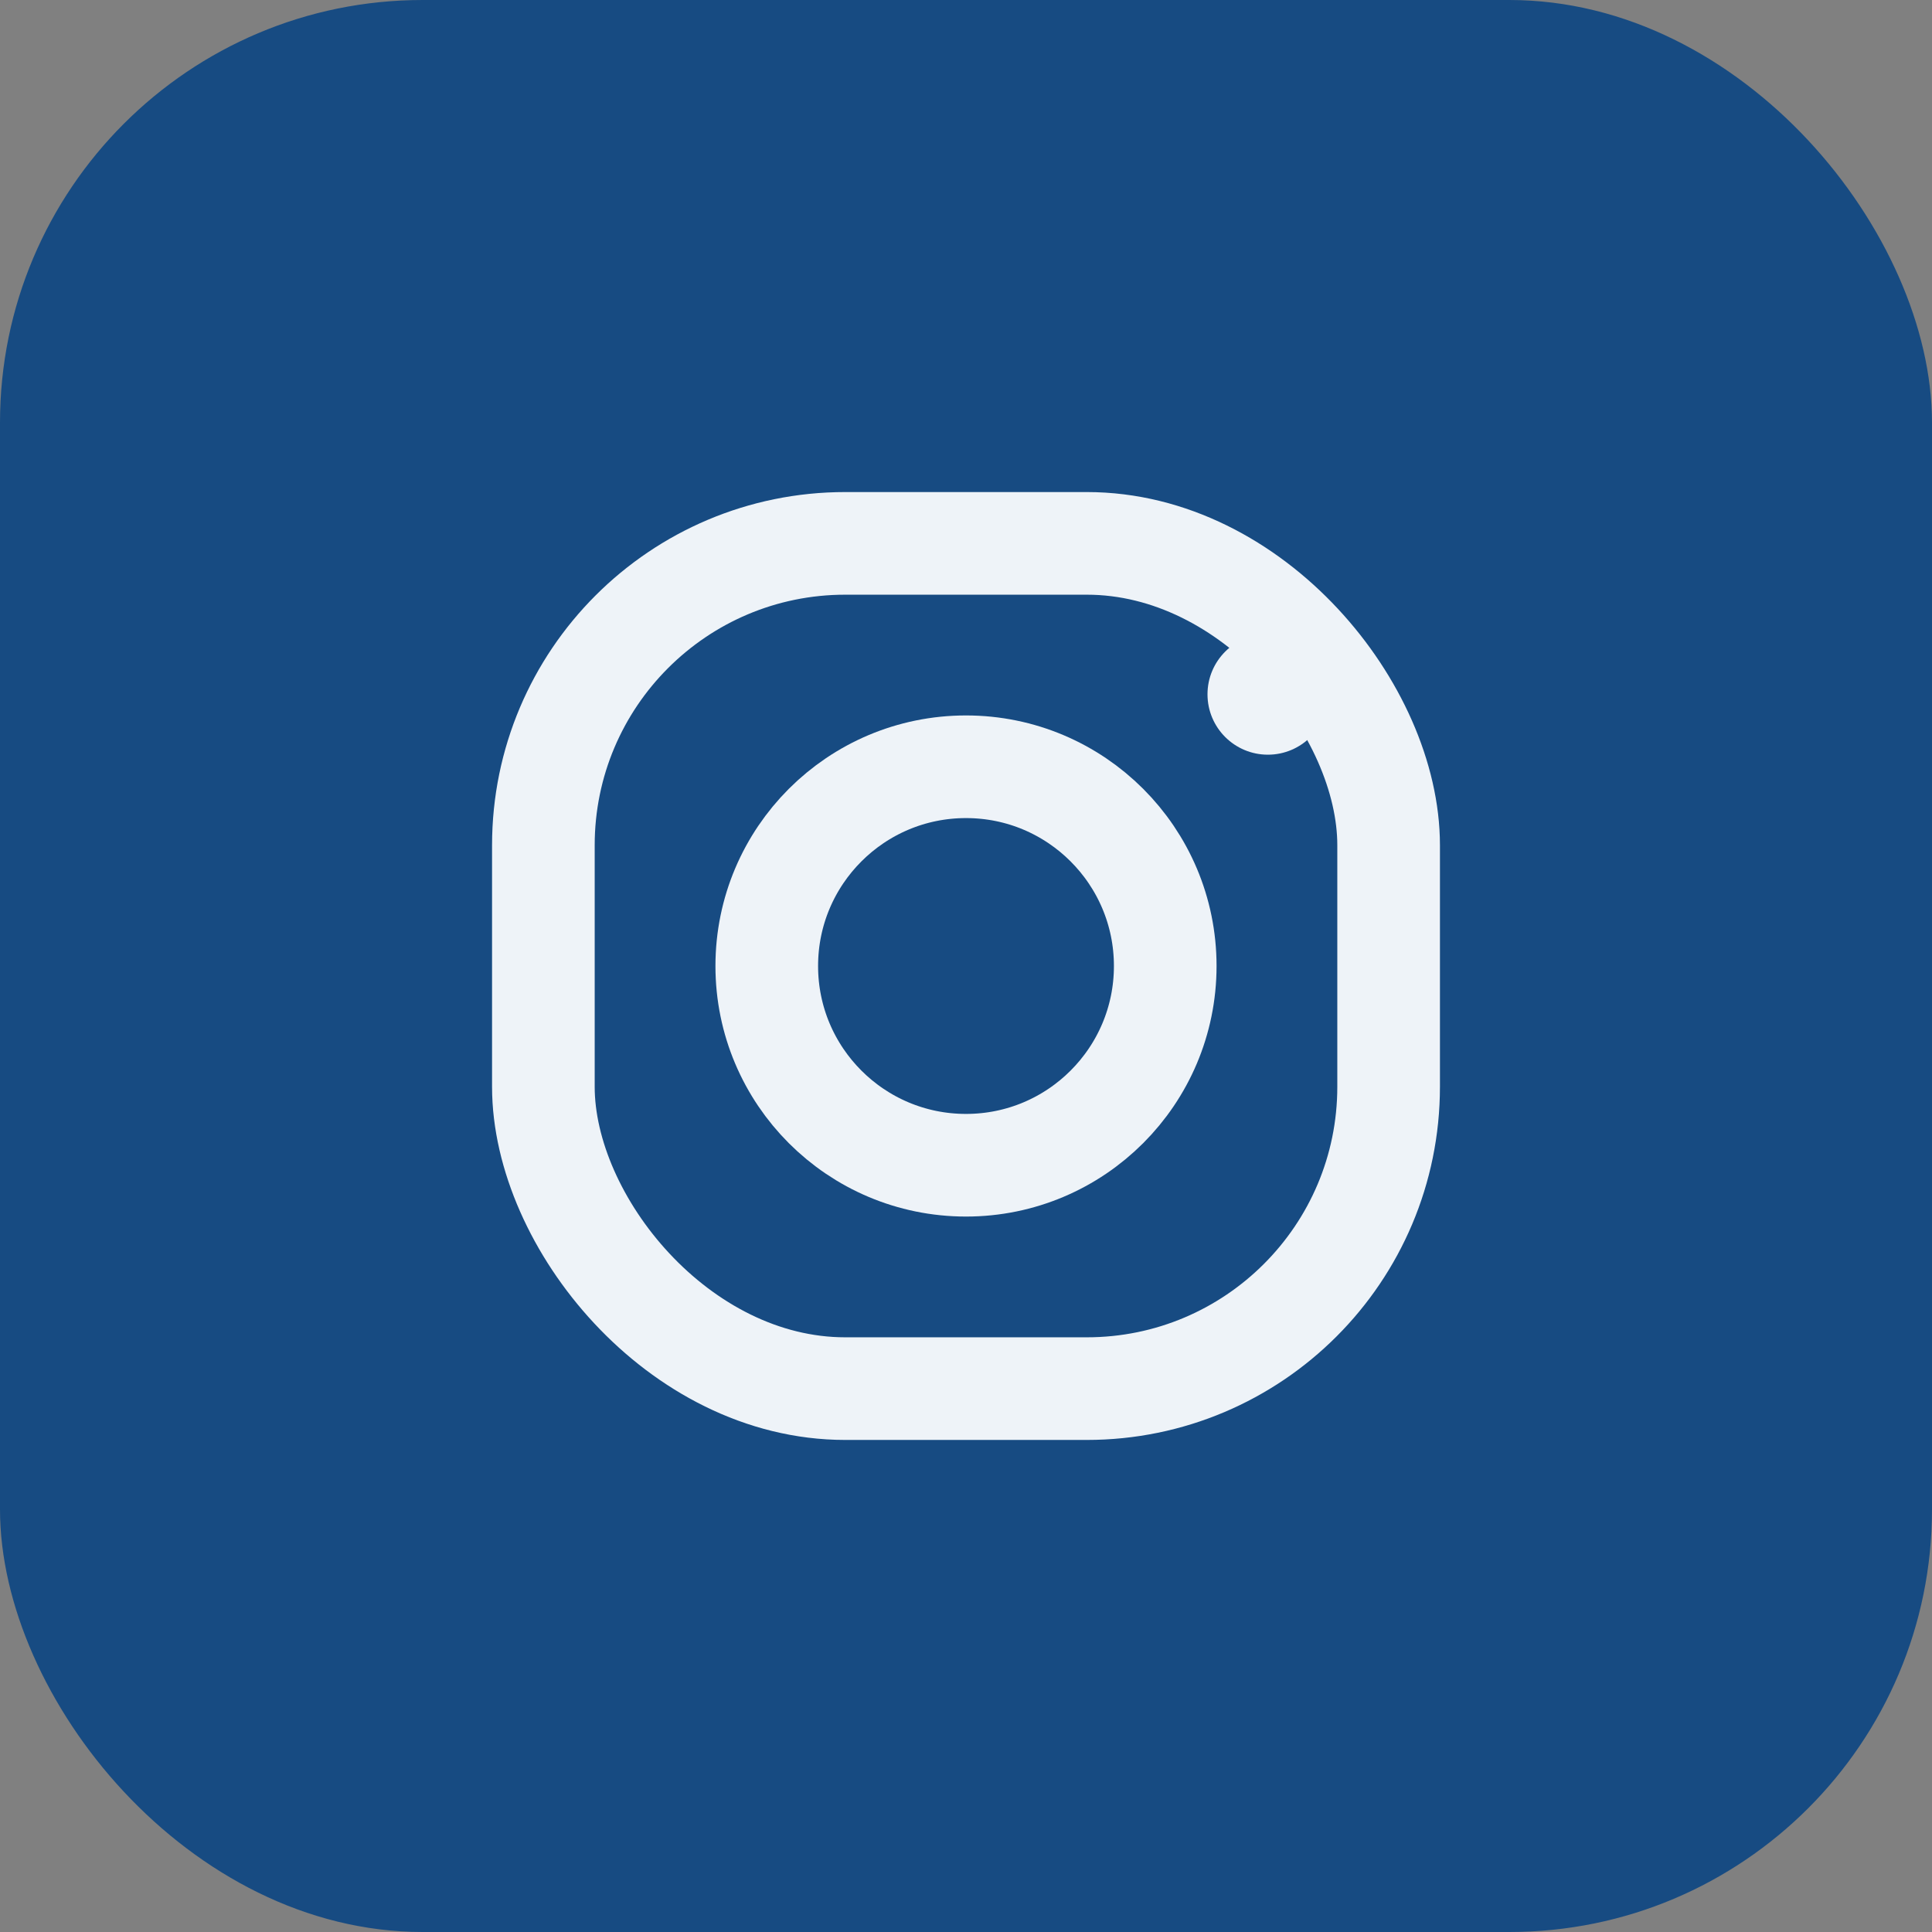 <?xml version="1.0" encoding="UTF-8"?>
<svg xmlns="http://www.w3.org/2000/svg" viewBox="0 0 32 32" width="32" height="32"><rect x="0" y="0" width="32" height="32" fill="#808080" stroke="none"/><rect width="32" height="32" rx="7" fill="#174B82"/><rect x="9" y="9" width="14" height="14" rx="5" fill="none" stroke="#EEF3F8" stroke-width="1.7"/><circle cx="16" cy="16" r="3.3" fill="none" stroke="#EEF3F8" stroke-width="1.7"/><circle cx="21" cy="11.5" r="1" fill="#EEF3F8"/></svg>